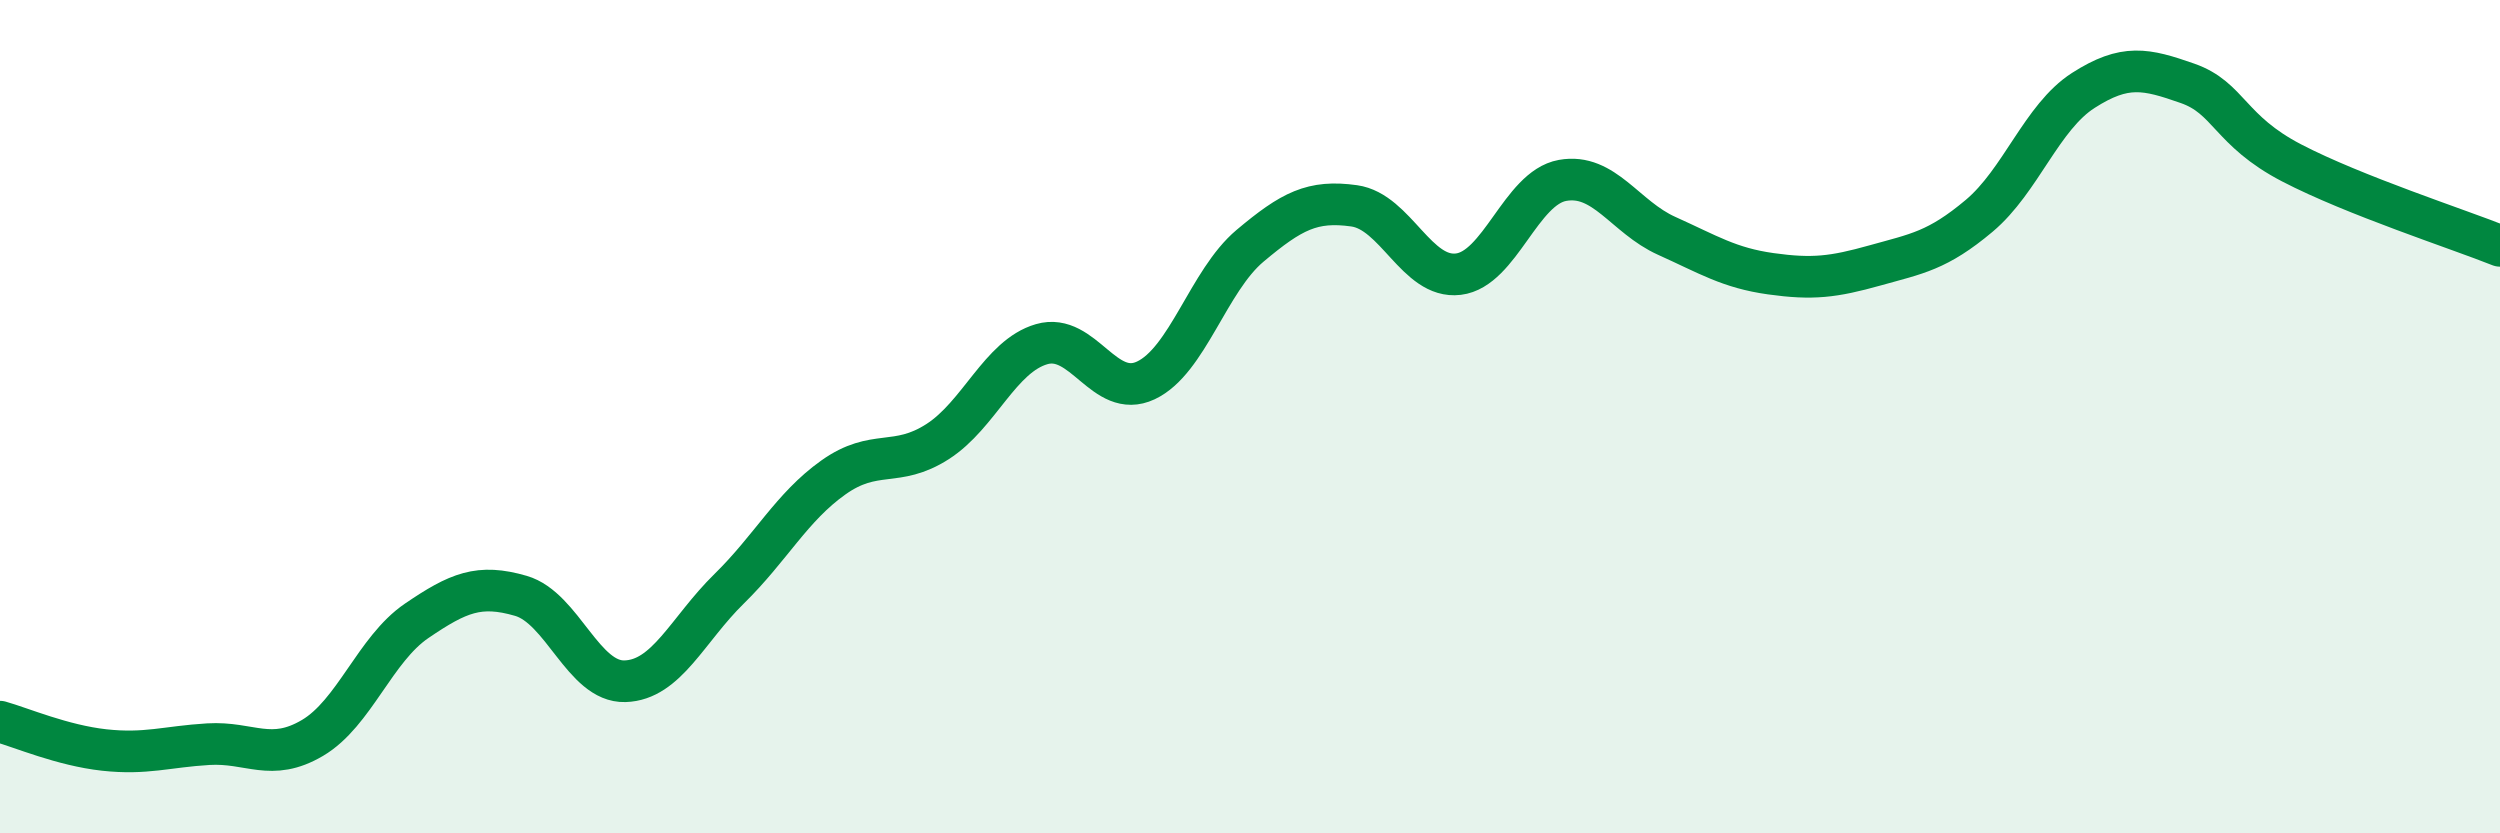
    <svg width="60" height="20" viewBox="0 0 60 20" xmlns="http://www.w3.org/2000/svg">
      <path
        d="M 0,17.32 C 0.5,17.46 1.5,17.89 2.5,18 C 3.5,18.11 4,17.92 5,17.86 C 6,17.8 6.5,18.3 7.5,17.71 C 8.5,17.12 9,15.58 10,14.9 C 11,14.22 11.5,14.01 12.5,14.3 C 13.5,14.59 14,16.38 15,16.35 C 16,16.32 16.5,15.11 17.5,14.13 C 18.5,13.15 19,12.17 20,11.46 C 21,10.75 21.5,11.24 22.5,10.6 C 23.5,9.96 24,8.55 25,8.26 C 26,7.97 26.5,9.6 27.5,9.13 C 28.5,8.66 29,6.74 30,5.9 C 31,5.06 31.5,4.8 32.5,4.94 C 33.5,5.08 34,6.7 35,6.58 C 36,6.46 36.5,4.51 37.5,4.33 C 38.5,4.15 39,5.21 40,5.66 C 41,6.11 41.5,6.43 42.5,6.57 C 43.5,6.71 44,6.65 45,6.37 C 46,6.09 46.5,6.02 47.5,5.18 C 48.5,4.34 49,2.81 50,2.17 C 51,1.53 51.5,1.65 52.5,2 C 53.5,2.35 53.5,3.13 55,3.91 C 56.5,4.69 59,5.5 60,5.9L60 20L0 20Z"
        fill="#008740"
        opacity="0.1"
        stroke-linecap="round"
        stroke-linejoin="round"
      />
      <path
        d="M 0,17.32 C 0.5,17.46 1.5,17.89 2.5,18 C 3.5,18.11 4,17.92 5,17.86 C 6,17.8 6.5,18.3 7.5,17.71 C 8.5,17.12 9,15.58 10,14.9 C 11,14.22 11.5,14.01 12.5,14.3 C 13.5,14.59 14,16.38 15,16.35 C 16,16.32 16.5,15.11 17.5,14.13 C 18.5,13.15 19,12.17 20,11.46 C 21,10.75 21.5,11.24 22.5,10.6 C 23.5,9.96 24,8.55 25,8.26 C 26,7.97 26.5,9.6 27.5,9.13 C 28.5,8.66 29,6.74 30,5.9 C 31,5.06 31.5,4.8 32.5,4.94 C 33.5,5.08 34,6.7 35,6.58 C 36,6.46 36.5,4.51 37.5,4.33 C 38.5,4.15 39,5.21 40,5.66 C 41,6.11 41.5,6.43 42.5,6.57 C 43.5,6.71 44,6.65 45,6.37 C 46,6.09 46.5,6.02 47.5,5.18 C 48.5,4.34 49,2.81 50,2.17 C 51,1.53 51.5,1.65 52.5,2 C 53.5,2.35 53.5,3.13 55,3.91 C 56.5,4.69 59,5.5 60,5.9"
        stroke="#008740"
        stroke-width="1"
        fill="none"
        stroke-linecap="round"
        stroke-linejoin="round"
      />
    </svg>
  